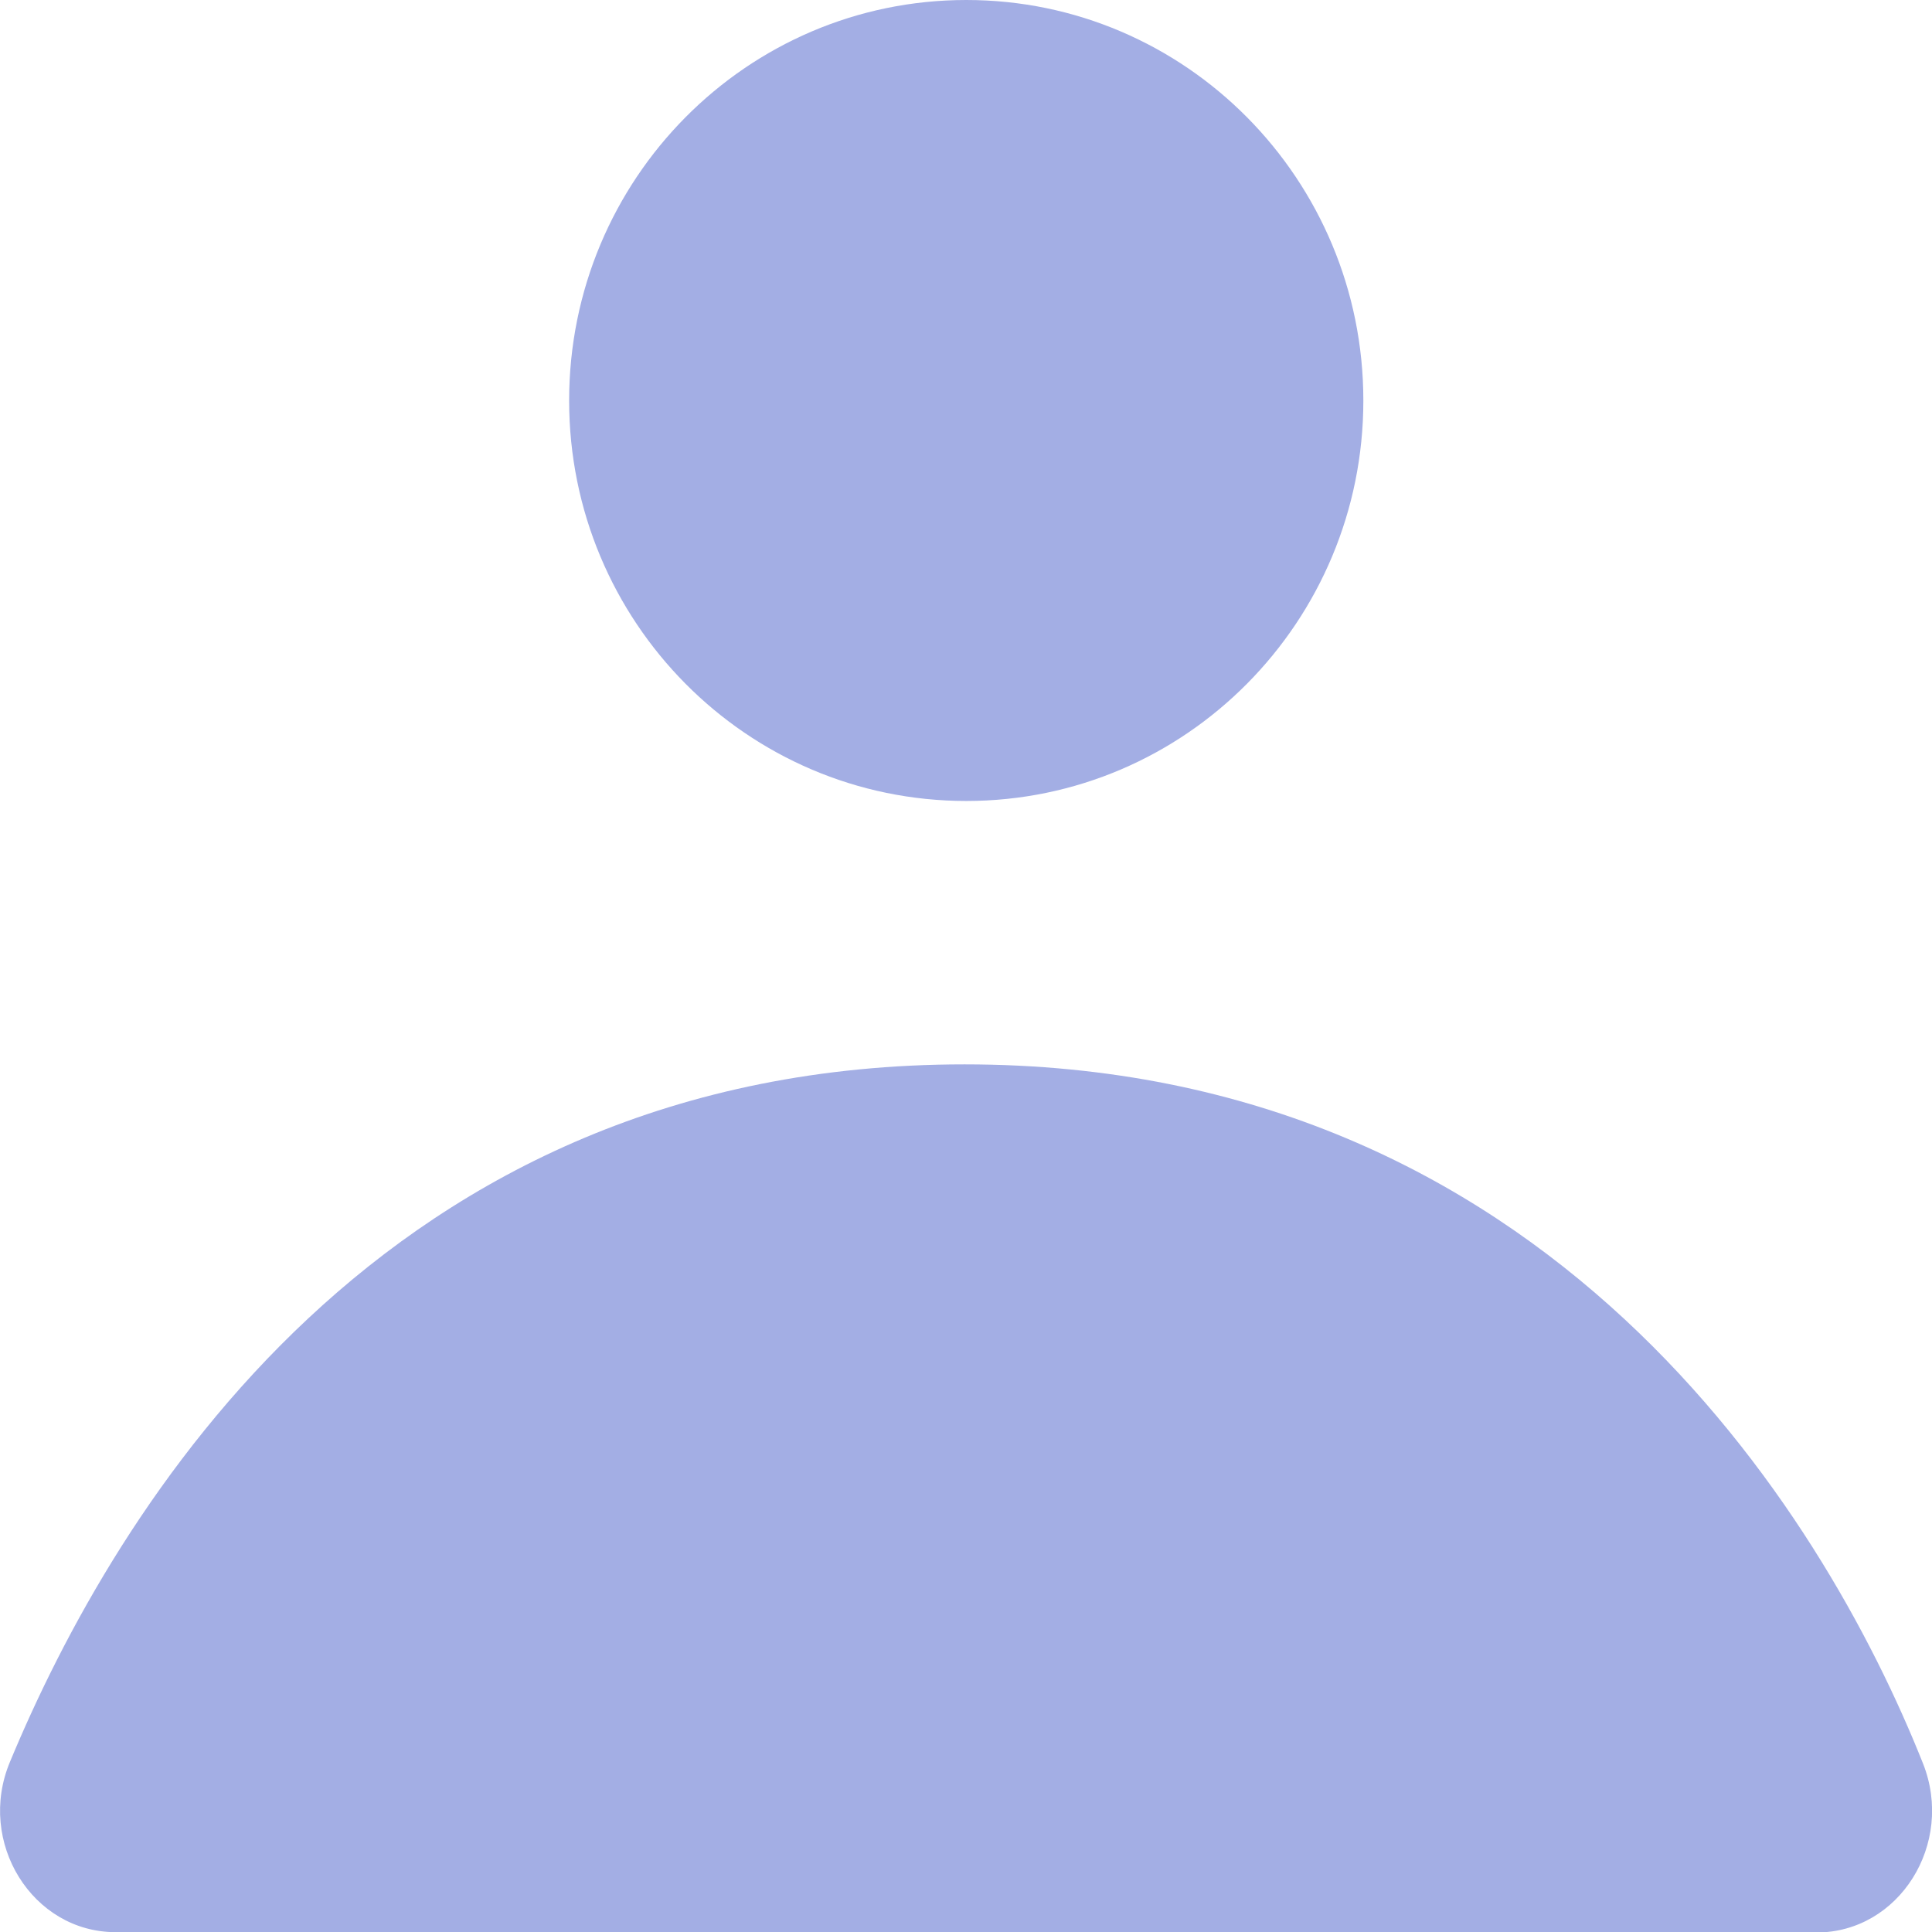<svg width="12" height="12" viewBox="0 0 12 12" fill="none" xmlns="http://www.w3.org/2000/svg">
<path d="M6.002 4.975C7.364 4.975 8.468 3.861 8.468 2.488C8.468 1.114 7.364 0 6.002 0C4.639 0 3.535 1.114 3.535 2.488C3.535 3.861 4.639 4.975 6.002 4.975Z" fill="#A3AEE4"/>
<path d="M11.283 12.001H0.718C0.201 12.001 -0.147 11.442 0.062 10.943C0.714 9.373 2.375 6.611 5.991 6.611C9.608 6.611 11.32 9.383 11.944 10.953C12.142 11.452 11.796 12.003 11.283 12.003V12.001Z" fill="#A3AEE4"/>
</svg>
